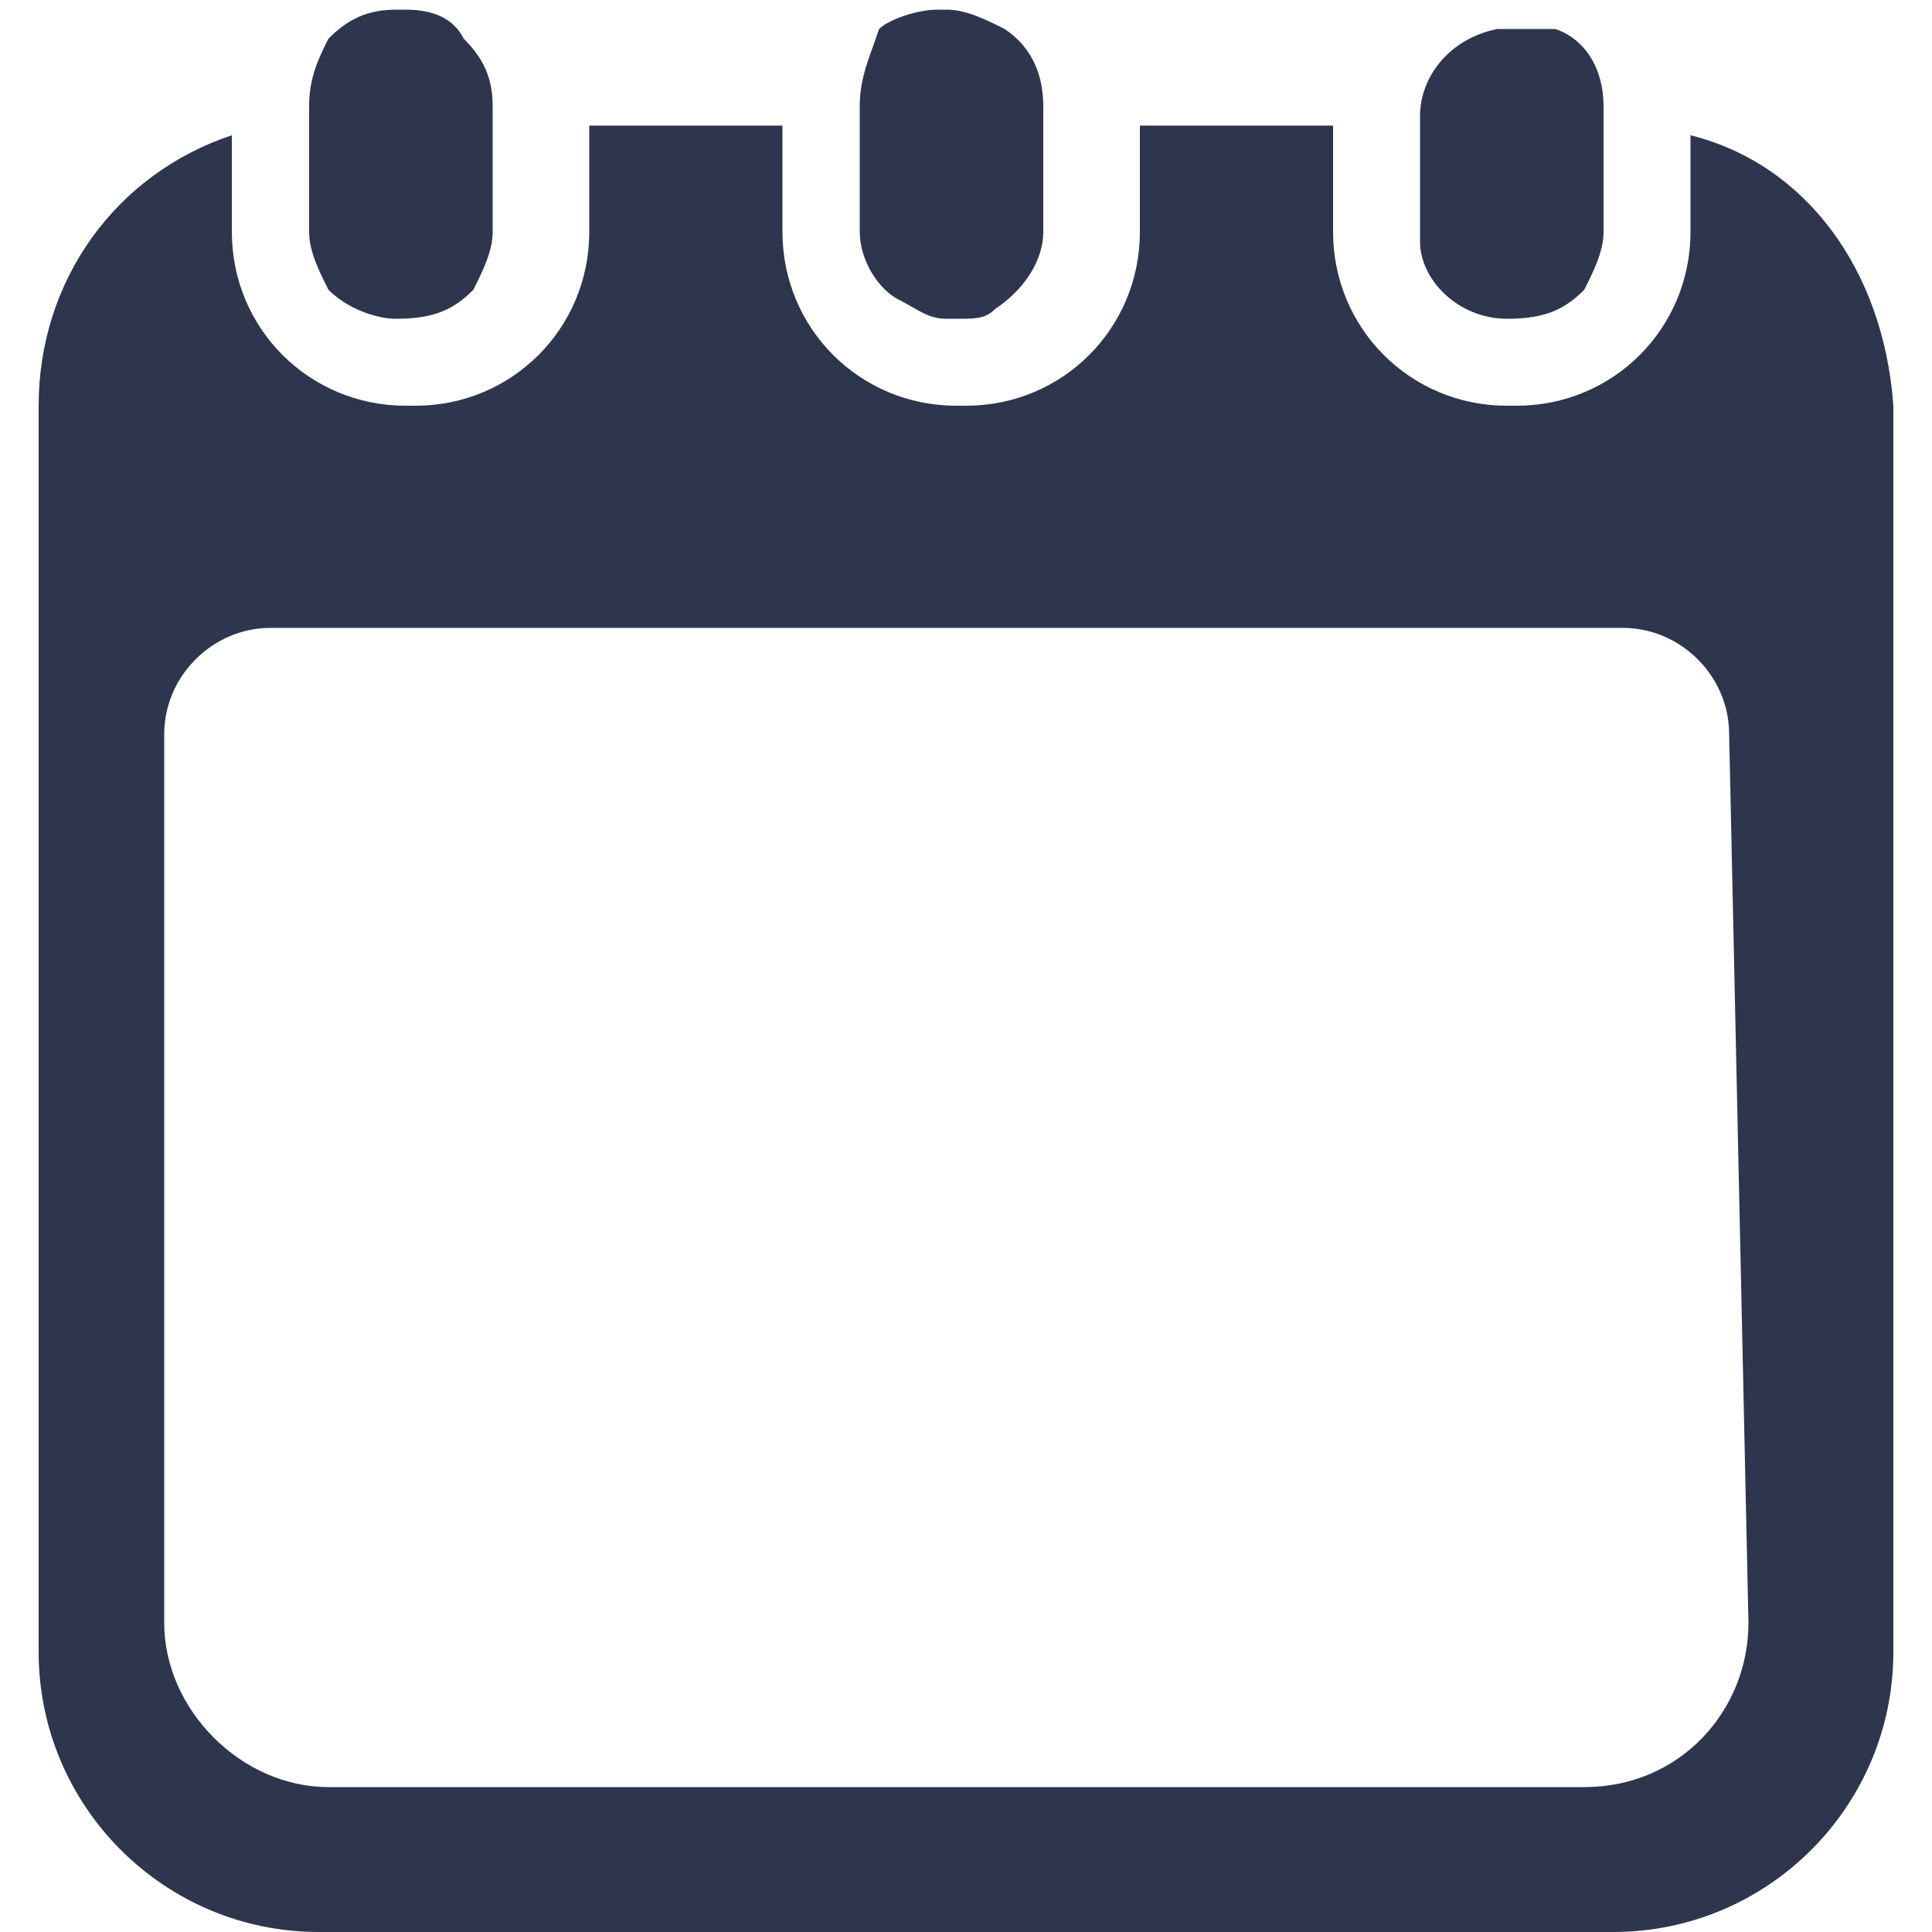 <?xml version="1.0" encoding="utf-8"?>
<!-- Generator: Adobe Illustrator 24.3.0, SVG Export Plug-In . SVG Version: 6.00 Build 0)  -->
<svg version="1.1" id="Layer_1" xmlns="http://www.w3.org/2000/svg" xmlns:xlink="http://www.w3.org/1999/xlink" x="0px" y="0px"
	 viewBox="0 0 20 20" style="enable-background:new 0 0 20 20;" xml:space="preserve">
<style type="text/css">
	.st0{fill:#2E364E;}
</style>
<g>
	<path class="st0" d="M17.5,1.4v1c0,1-0.8,1.8-1.8,1.8h-0.1c-1,0-1.8-0.8-1.8-1.8V1.3h-2v1.1c0,1-0.8,1.8-1.8,1.8H9.9
		c-1,0-1.8-0.8-1.8-1.8V1.3h-2v1.1c0,1-0.8,1.8-1.8,1.8H4.2c-1,0-1.8-0.8-1.8-1.8v-1c-1.2,0.4-2,1.5-2,2.8v12.9
		c0,1.6,1.3,2.9,2.9,2.9h13.4c1.6,0,2.9-1.3,2.9-2.9V4.2C19.5,2.8,18.7,1.7,17.5,1.4z M18.1,16.8c0,0.9-0.7,1.7-1.7,1.7h-13
		c-0.9,0-1.7-0.8-1.7-1.7V7.6c0-0.6,0.5-1.1,1.1-1.1h14c0.6,0,1.1,0.5,1.1,1.1L18.1,16.8L18.1,16.8z"/>
	<path class="st0" d="M4.1,3.3L4.1,3.3c0.4,0,0.6-0.1,0.8-0.3C5,2.8,5.1,2.6,5.1,2.4l0,0V1.1l0,0c0-0.3-0.1-0.5-0.3-0.7l0,0l0,0
		C4.7,0.2,4.5,0.1,4.2,0.1H4.1c-0.3,0-0.5,0.1-0.7,0.3l0,0l0,0C3.3,0.6,3.2,0.8,3.2,1.1l0,0v1.3l0,0c0,0.2,0.1,0.4,0.2,0.6
		C3.6,3.2,3.9,3.3,4.1,3.3z"/>
	<path class="st0" d="M9.3,3.1C9.3,3.2,9.3,3.2,9.3,3.1C9.3,3.2,9.3,3.1,9.3,3.1c0.2,0.1,0.3,0.2,0.5,0.2l0,0h0.1l0,0
		c0.2,0,0.3,0,0.4-0.1l0,0l0,0c0.3-0.2,0.5-0.5,0.5-0.8V1.1c0-0.3-0.1-0.6-0.4-0.8l0,0l0,0C10.2,0.2,10,0.1,9.8,0.1H9.7
		c-0.2,0-0.5,0.1-0.6,0.2l0,0l0,0C9,0.6,8.9,0.8,8.9,1.1v1.3C8.9,2.7,9.1,3,9.3,3.1z"/>
	<path class="st0" d="M15.6,3.3L15.6,3.3c0.4,0,0.6-0.1,0.8-0.3c0.1-0.2,0.2-0.4,0.2-0.6l0,0V1.1l0,0c0-0.4-0.2-0.7-0.5-0.8l0,0
		c0,0,0,0-0.1,0l0,0l0,0l0,0l0,0l0,0c-0.1,0-0.2,0-0.3,0h-0.1h-0.1c-0.5,0.1-0.8,0.5-0.8,0.9v1.3C14.7,2.9,15.1,3.3,15.6,3.3z"/>
</g>
</svg>
